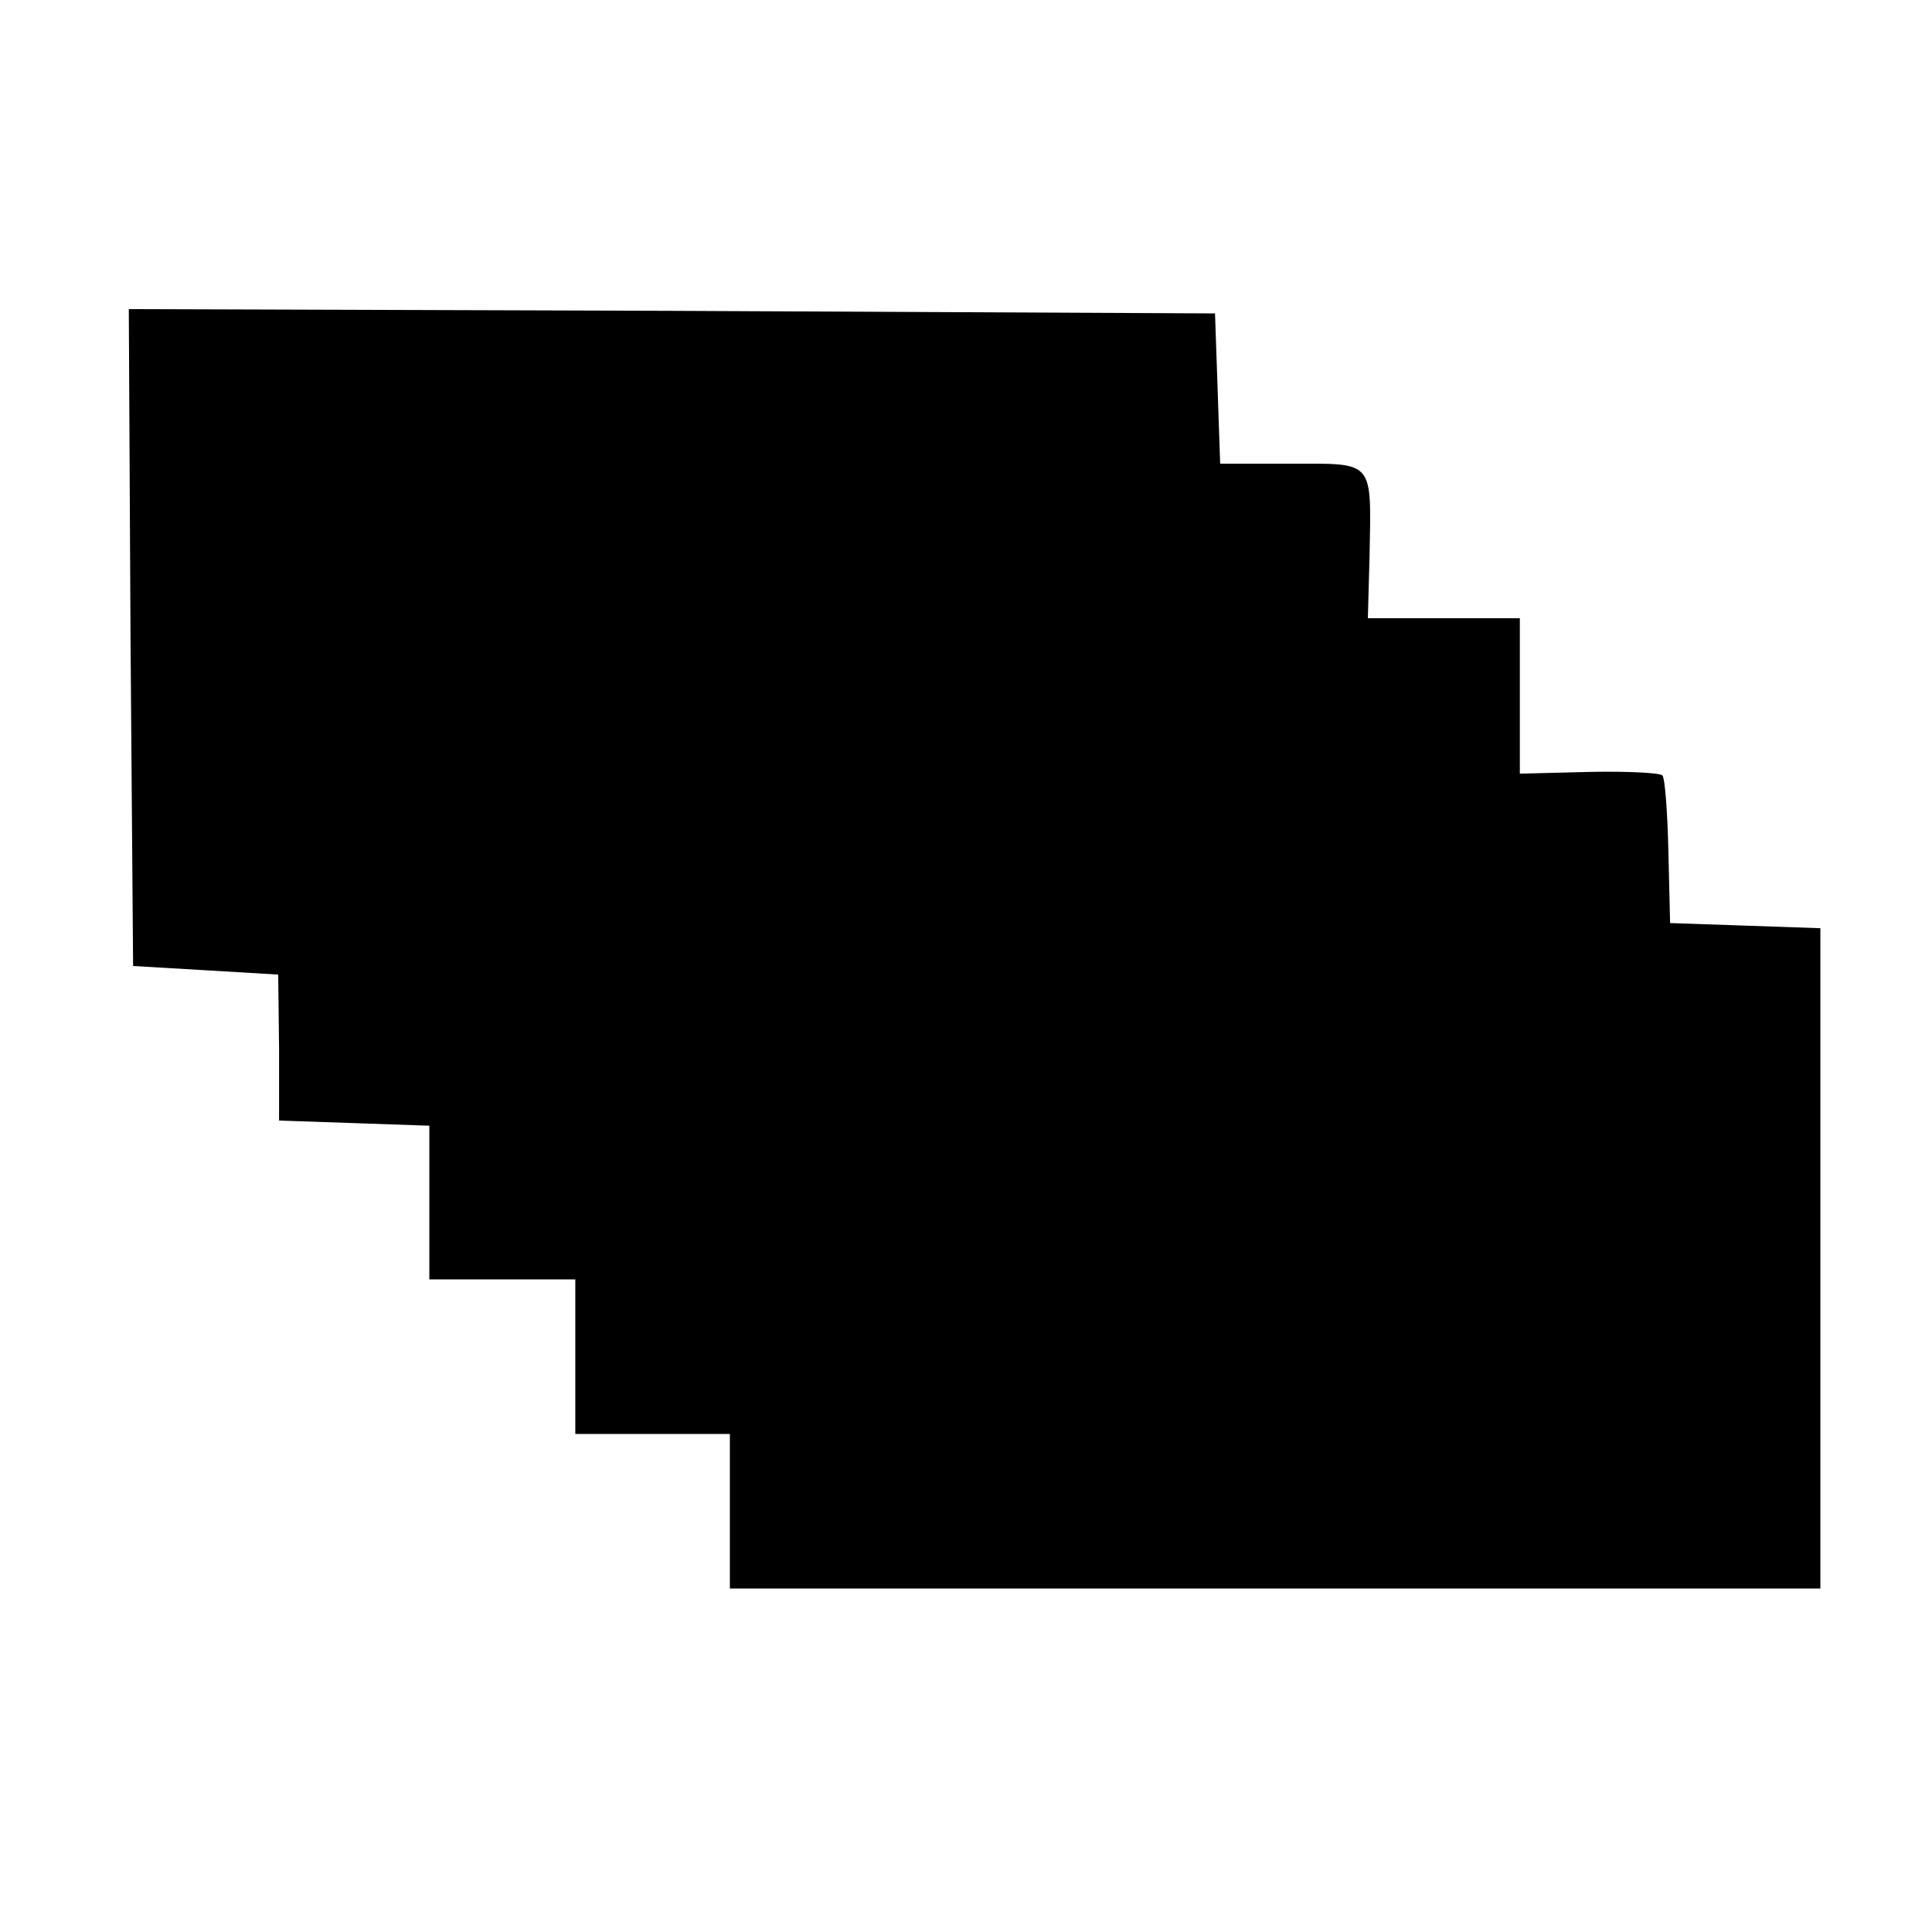 <?xml version="1.0" standalone="no"?>
<!DOCTYPE svg PUBLIC "-//W3C//DTD SVG 20010904//EN"
 "http://www.w3.org/TR/2001/REC-SVG-20010904/DTD/svg10.dtd">
<svg version="1.0" xmlns="http://www.w3.org/2000/svg"
 width="225pt" height="225pt" viewBox="0 0 225 225"
 preserveAspectRatio="xMidYMid meet">
<g transform="translate(0,225) scale(0.1,-0.1)"
fill="#000000" stroke="none">
<path d="M152 1508 l3 -383 85 -5 84 -5 1 -85 0 -85 88 -3 87 -3 0 -89 0 -90
85 0 85 0 0 -90 0 -90 90 0 90 0 0 -90 0 -90 635 0 635 0 0 385 0 384 -87 3
-88 3 -2 83 c-1 46 -4 86 -7 89 -3 3 -42 5 -86 4 l-80 -2 0 90 0 91 -88 0 -89
0 2 73 c2 112 6 107 -91 107 l-83 0 -3 88 -3 87 -633 3 -632 2 2 -382z"/>
</g>
</svg>
